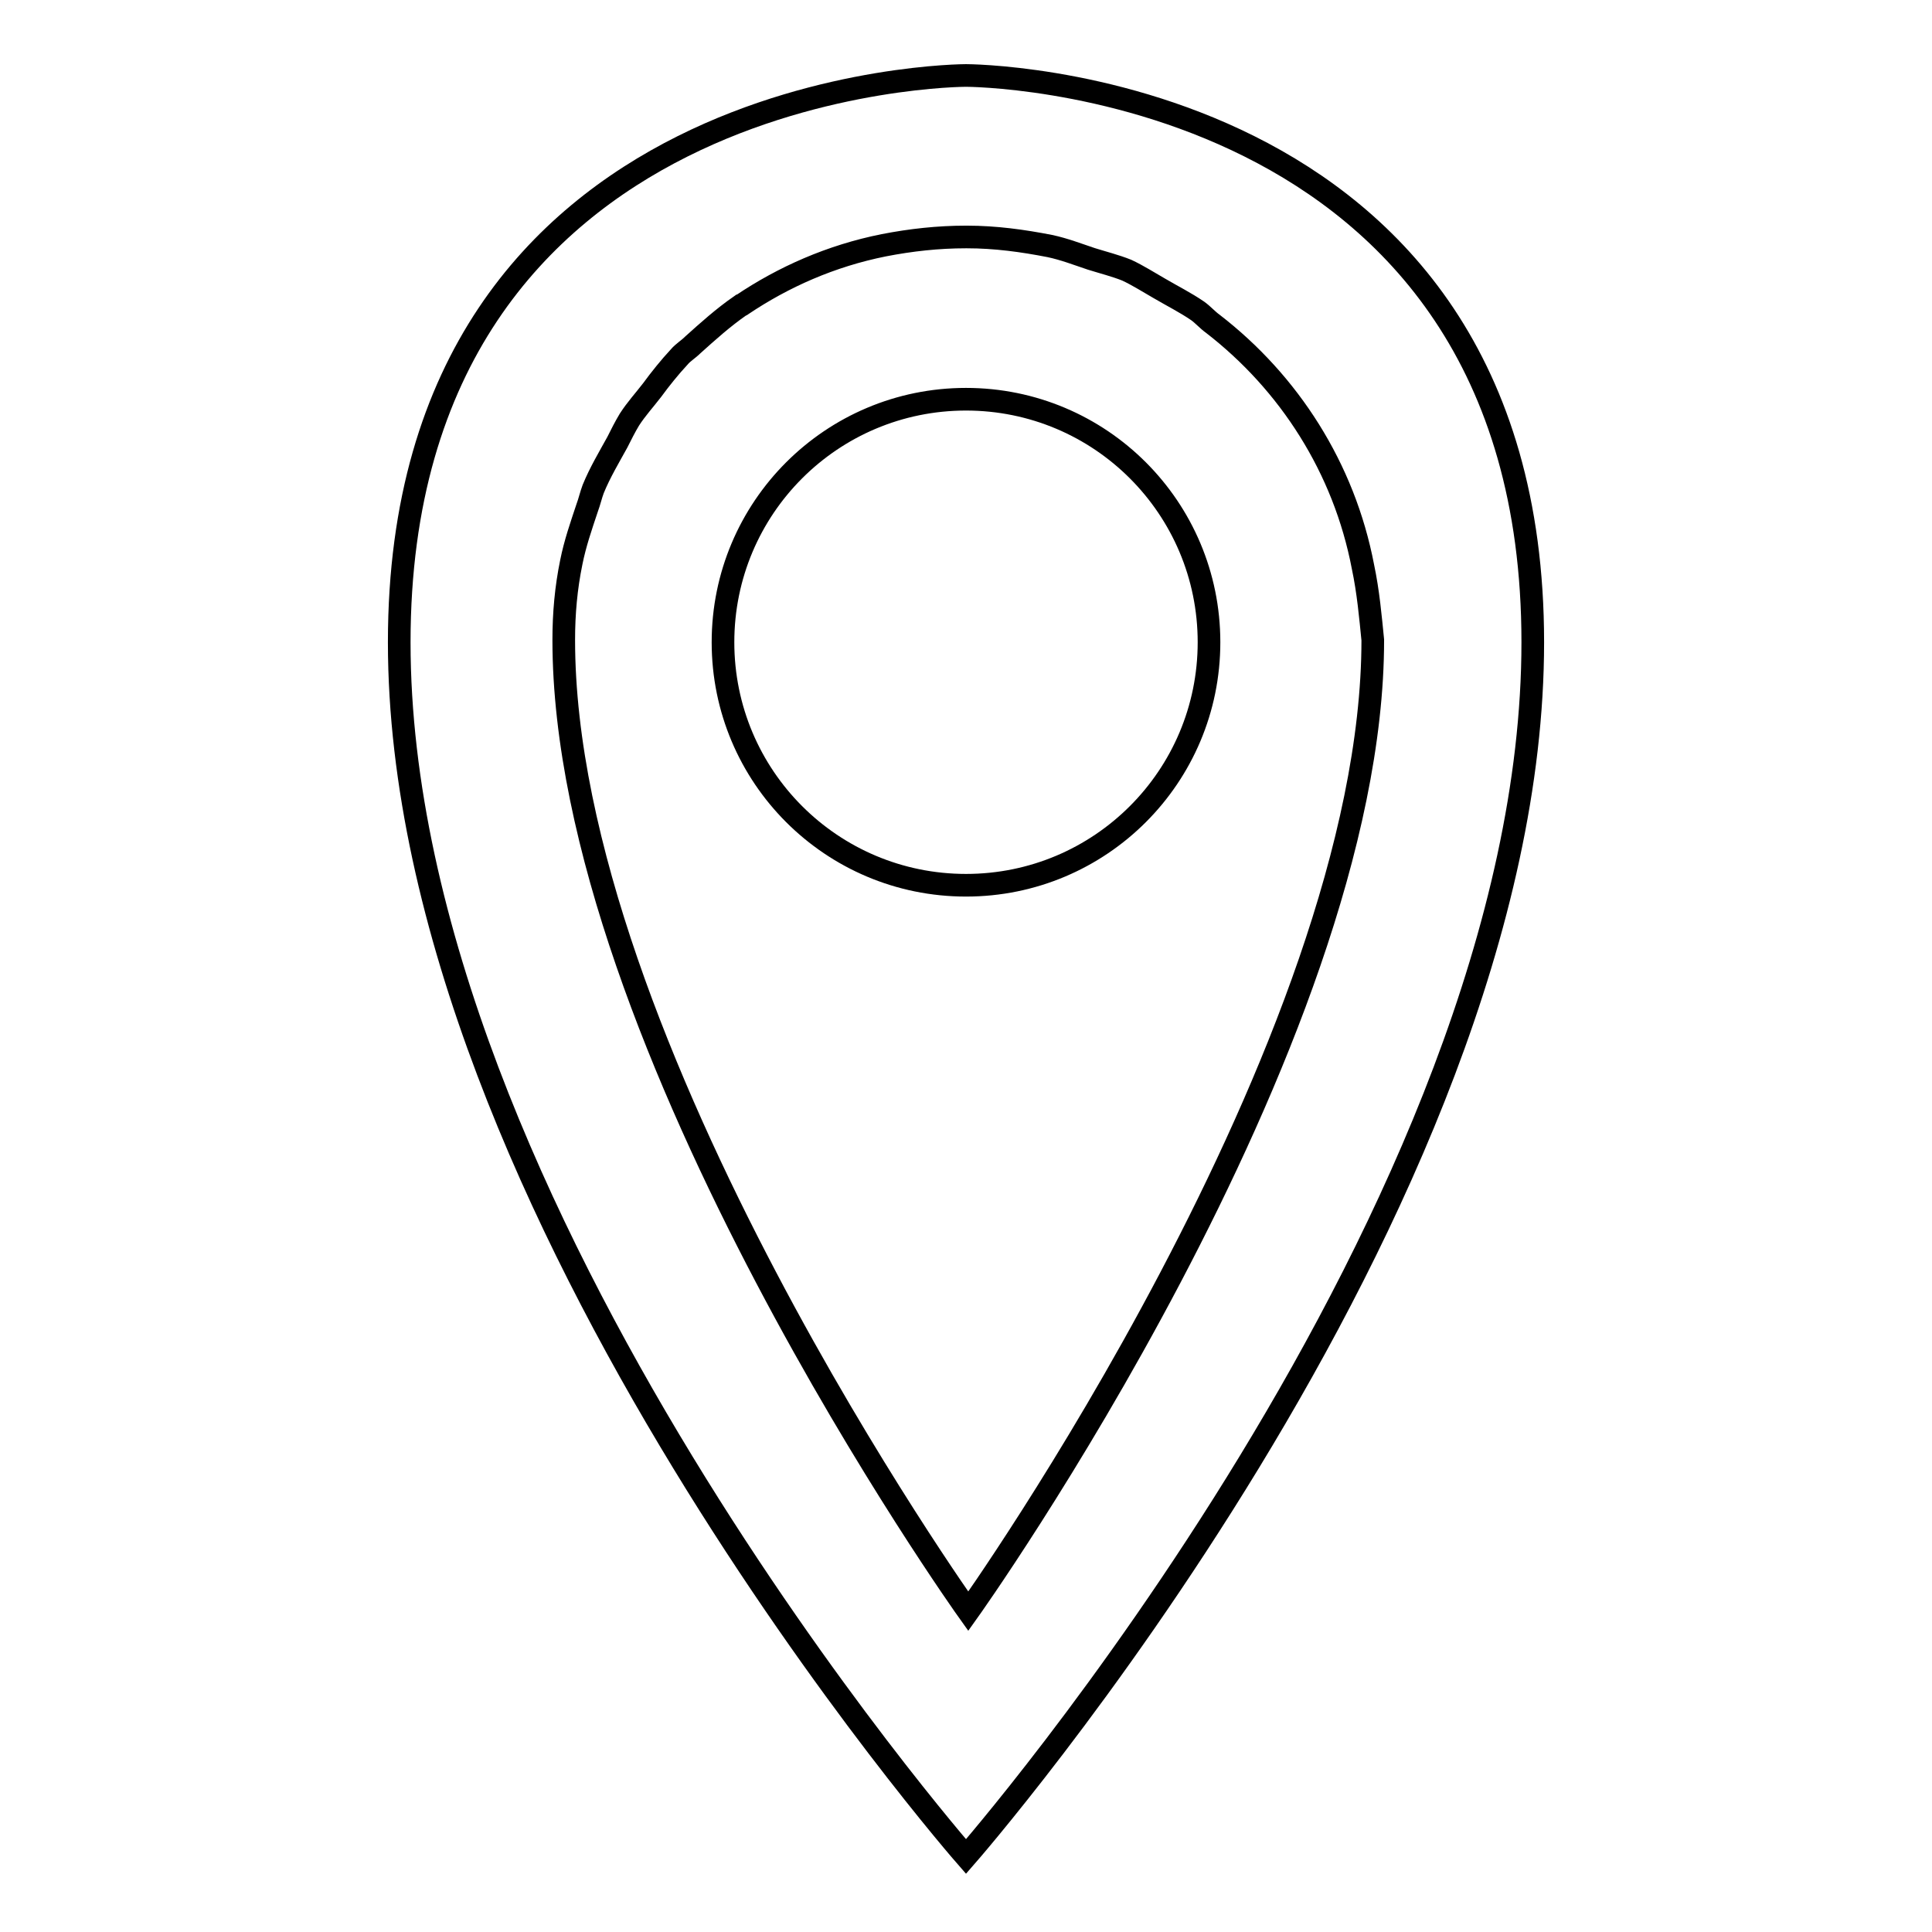 <?xml version="1.0" encoding="utf-8"?>
<!-- Svg Vector Icons : http://www.onlinewebfonts.com/icon -->
<!DOCTYPE svg PUBLIC "-//W3C//DTD SVG 1.1//EN" "http://www.w3.org/Graphics/SVG/1.1/DTD/svg11.dtd">
<svg version="1.1" xmlns="http://www.w3.org/2000/svg" xmlns:xlink="http://www.w3.org/1999/xlink" x="0px" y="0px" viewBox="0 0 256 256" enable-background="new 0 0 256 256" xml:space="preserve">
<g> <path stroke-width="3" fill-opacity="0" stroke="#000000"  d="M128,246c0,0-75.1-85.8-75.1-160.9C52.9,10,128,10,128,10s75.1,0,75.1,75.1C203.1,160.2,128,246,128,246z  M180.6,75.1c-2.5-13.1-9.8-24.4-19.9-32.2c-0.7-0.5-1.3-1.2-2-1.7c-1.6-1.1-3.4-2-5.1-3c-1.4-0.8-2.8-1.7-4.3-2.4 c-1.5-0.6-3.1-1-4.7-1.5c-1.8-0.6-3.6-1.3-5.5-1.7c-3.6-0.7-7.2-1.2-11-1.2c0,0,0,0,0,0c0,0,0,0-0.1,0c-3.7,0-7.3,0.4-10.9,1.1 c-7,1.4-13.3,4.2-18.8,7.9c-0.1,0.1-0.2,0.1-0.2,0.1c-2.3,1.6-4.3,3.4-6.3,5.2c-0.6,0.6-1.3,1-1.8,1.6c-1.3,1.4-2.5,2.9-3.6,4.4 c-1,1.3-2.1,2.5-3,3.9c-0.6,1-1.1,2-1.6,3c-1.1,2-2.3,4-3.2,6.2c-0.3,0.8-0.5,1.7-0.8,2.5c-0.8,2.4-1.6,4.7-2.1,7.2 c-0.7,3.4-1,6.8-1,10.3c0,53.6,53.6,128.7,53.6,128.7s53.6-75.1,53.6-128.7C181.6,81.8,181.3,78.4,180.6,75.1L180.6,75.1z  M95.8,85.1c0-17.8,14.4-32.2,32.2-32.2c17.8,0,32.2,14.4,32.2,32.2c0,17.8-14.4,32.2-32.2,32.2C110.2,117.3,95.8,102.9,95.8,85.1z "/></g>
</svg>